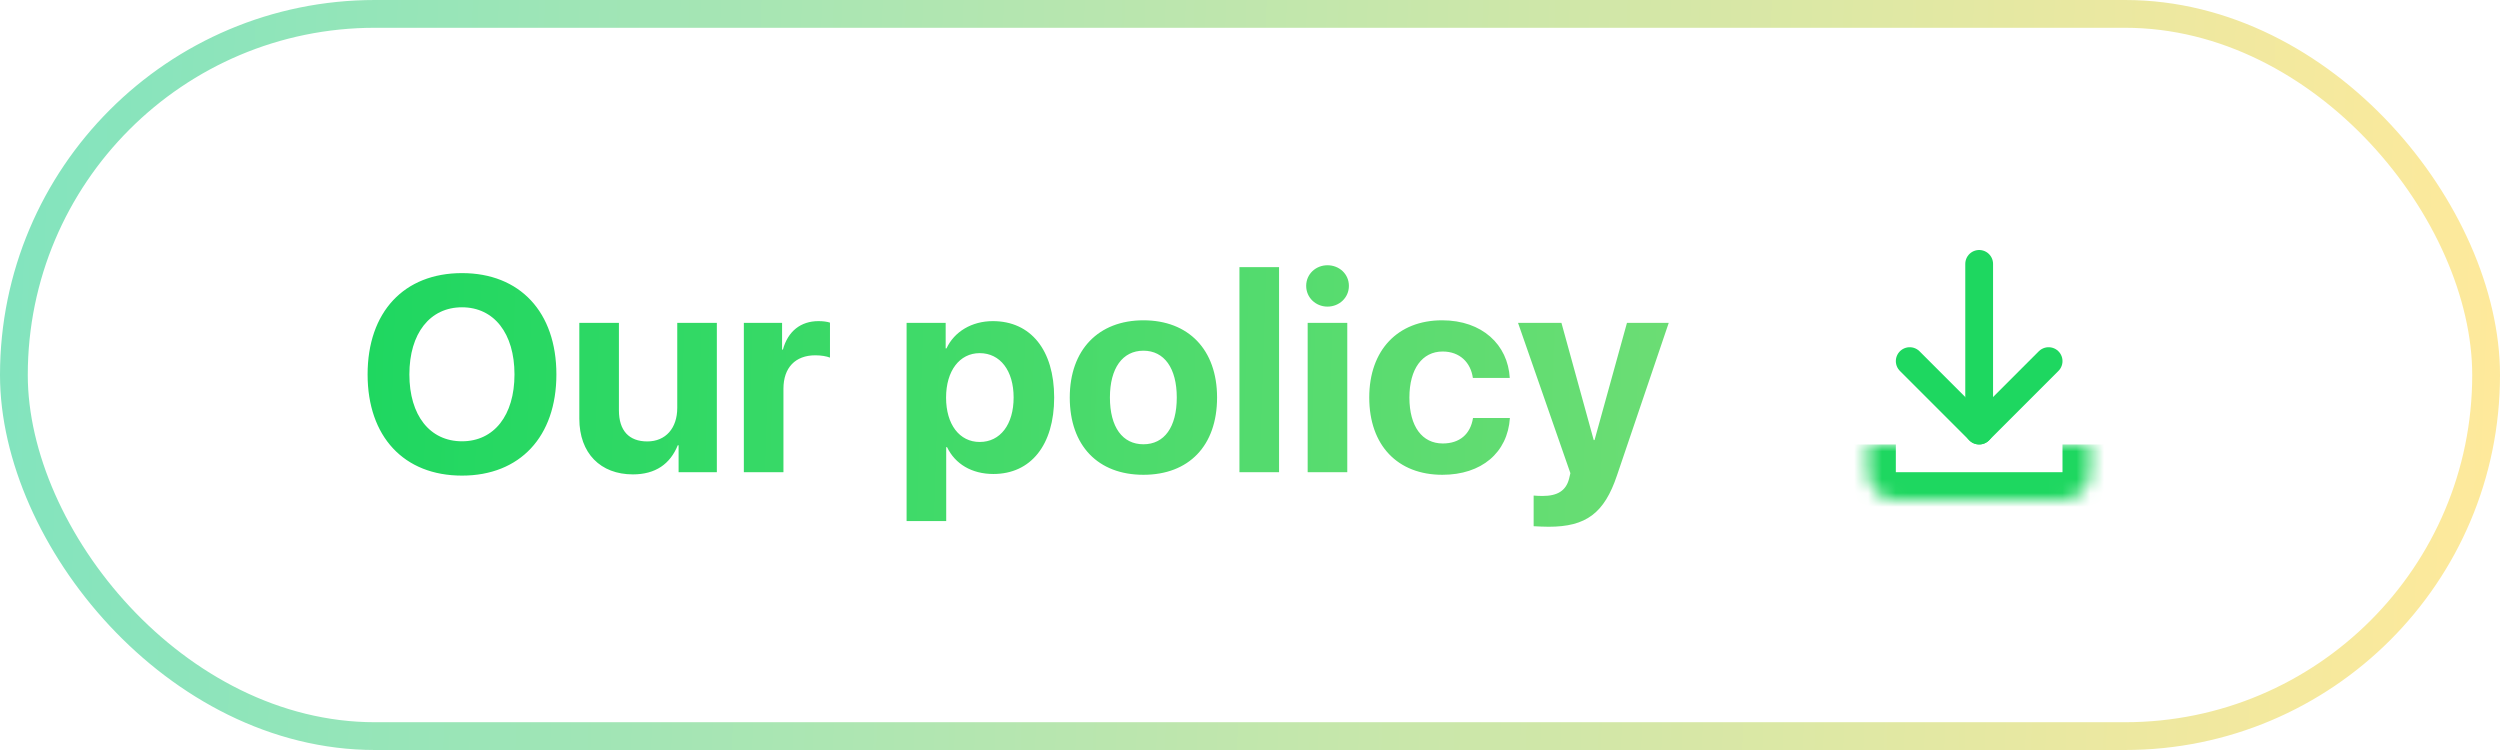 <?xml version="1.0" encoding="UTF-8"?> <svg xmlns="http://www.w3.org/2000/svg" width="180" height="54" viewBox="0 0 180 54" fill="none"> <path d="M33.264 19.664C29.084 19.664 26.467 22.467 26.467 26.959C26.467 31.441 29.084 34.244 33.264 34.244C37.434 34.244 40.06 31.441 40.06 26.959C40.06 22.467 37.434 19.664 33.264 19.664ZM33.264 22.125C35.568 22.125 37.043 24 37.043 26.959C37.043 29.908 35.568 31.773 33.264 31.773C30.949 31.773 29.475 29.908 29.475 26.959C29.475 24 30.959 22.125 33.264 22.125ZM51.613 23.248H48.762V29.371C48.762 30.826 47.932 31.783 46.603 31.783C45.285 31.783 44.562 31.002 44.562 29.547V23.248H41.711V30.143C41.711 32.643 43.244 34.156 45.568 34.156C47.199 34.156 48.254 33.404 48.801 32.057H48.859V34H51.613V23.248ZM53.557 34H56.408V27.984C56.408 26.48 57.258 25.582 58.703 25.582C59.123 25.582 59.514 25.65 59.758 25.748V23.229C59.553 23.16 59.26 23.121 58.928 23.121C57.658 23.121 56.73 23.844 56.369 25.172H56.31V23.248H53.557V34ZM71.486 23.121C69.973 23.121 68.713 23.873 68.147 25.084H68.088V23.248H65.275V37.516H68.127V32.193H68.186C68.772 33.414 69.973 34.127 71.525 34.127C74.221 34.127 75.9 32.037 75.9 28.619C75.9 25.201 74.211 23.121 71.486 23.121ZM70.539 31.822C69.084 31.822 68.117 30.562 68.117 28.629C68.117 26.705 69.084 25.426 70.539 25.426C72.014 25.426 72.981 26.686 72.981 28.619C72.981 30.572 72.014 31.822 70.539 31.822ZM82.326 34.185C85.588 34.185 87.629 32.105 87.629 28.619C87.629 25.172 85.568 23.062 82.326 23.062C79.094 23.062 77.023 25.182 77.023 28.619C77.023 32.096 79.064 34.185 82.326 34.185ZM82.326 31.988C80.822 31.988 79.914 30.758 79.914 28.619C79.914 26.51 80.822 25.25 82.326 25.25C83.82 25.25 84.728 26.5 84.728 28.619C84.728 30.758 83.83 31.988 82.326 31.988ZM89.24 34H92.092V19.234H89.24V34ZM94.152 34H97.004V23.248H94.152V34ZM95.578 22.076C96.428 22.076 97.121 21.432 97.121 20.582C97.121 19.732 96.428 19.098 95.578 19.098C94.738 19.098 94.045 19.732 94.045 20.582C94.045 21.432 94.738 22.076 95.578 22.076ZM108.703 27.213C108.566 24.82 106.721 23.062 103.83 23.062C100.637 23.062 98.586 25.211 98.586 28.619C98.586 32.076 100.637 34.185 103.85 34.185C106.672 34.185 108.547 32.594 108.713 30.094H106.057C105.871 31.275 105.08 31.93 103.879 31.93C102.404 31.93 101.477 30.719 101.477 28.619C101.477 26.559 102.404 25.309 103.869 25.309C105.109 25.309 105.891 26.1 106.047 27.213H108.703ZM111.506 37.926C114.191 37.926 115.51 36.959 116.428 34.215L120.148 23.248H117.141L114.807 31.686H114.748L112.424 23.248H109.299L113.068 34.068L112.971 34.478C112.746 35.338 112.131 35.709 111.066 35.709C110.949 35.709 110.52 35.699 110.422 35.68V37.887C110.529 37.906 111.398 37.926 111.506 37.926Z" fill="url(#paint0_linear_468_655)"></path> <mask id="path-3-inside-1_468_655" fill="white"> <path fill-rule="evenodd" clip-rule="evenodd" d="M134.5 32V34C134.5 35.105 135.395 36 136.5 36H148.5C149.605 36 150.5 35.105 150.5 34V32"></path> </mask> <path d="M132.5 32V34H136.5V32H132.5ZM132.5 34C132.5 36.209 134.291 38 136.5 38V34H132.5ZM136.5 38H148.5V34H136.5V38ZM148.5 38C150.709 38 152.5 36.209 152.5 34H148.5V38ZM152.5 34V32H148.5V34H152.5Z" fill="#1ED760" mask="url(#path-3-inside-1_468_655)"></path> <path d="M137.5 26L142.5 31L147.5 26" stroke="#1ED760" stroke-width="2" stroke-linecap="round" stroke-linejoin="round"></path> <path d="M142.5 19V31" stroke="#1ED760" stroke-width="2" stroke-linecap="round" stroke-linejoin="round"></path> <rect x="1" y="1" width="178" height="52" rx="26" stroke="url(#paint1_linear_468_655)" stroke-width="2"></rect> <defs> <linearGradient id="paint0_linear_468_655" x1="25.5" y1="18" x2="301.547" y2="26.988" gradientUnits="userSpaceOnUse"> <stop stop-color="#1ED760"></stop> <stop offset="1" stop-color="#FFE99B"></stop> </linearGradient> <linearGradient id="paint1_linear_468_655" x1="2.38622e-06" y1="6.75" x2="181.59" y2="13.959" gradientUnits="userSpaceOnUse"> <stop stop-color="#82E4BE"></stop> <stop offset="1" stop-color="#FFE99B"></stop> </linearGradient> </defs> </svg> 